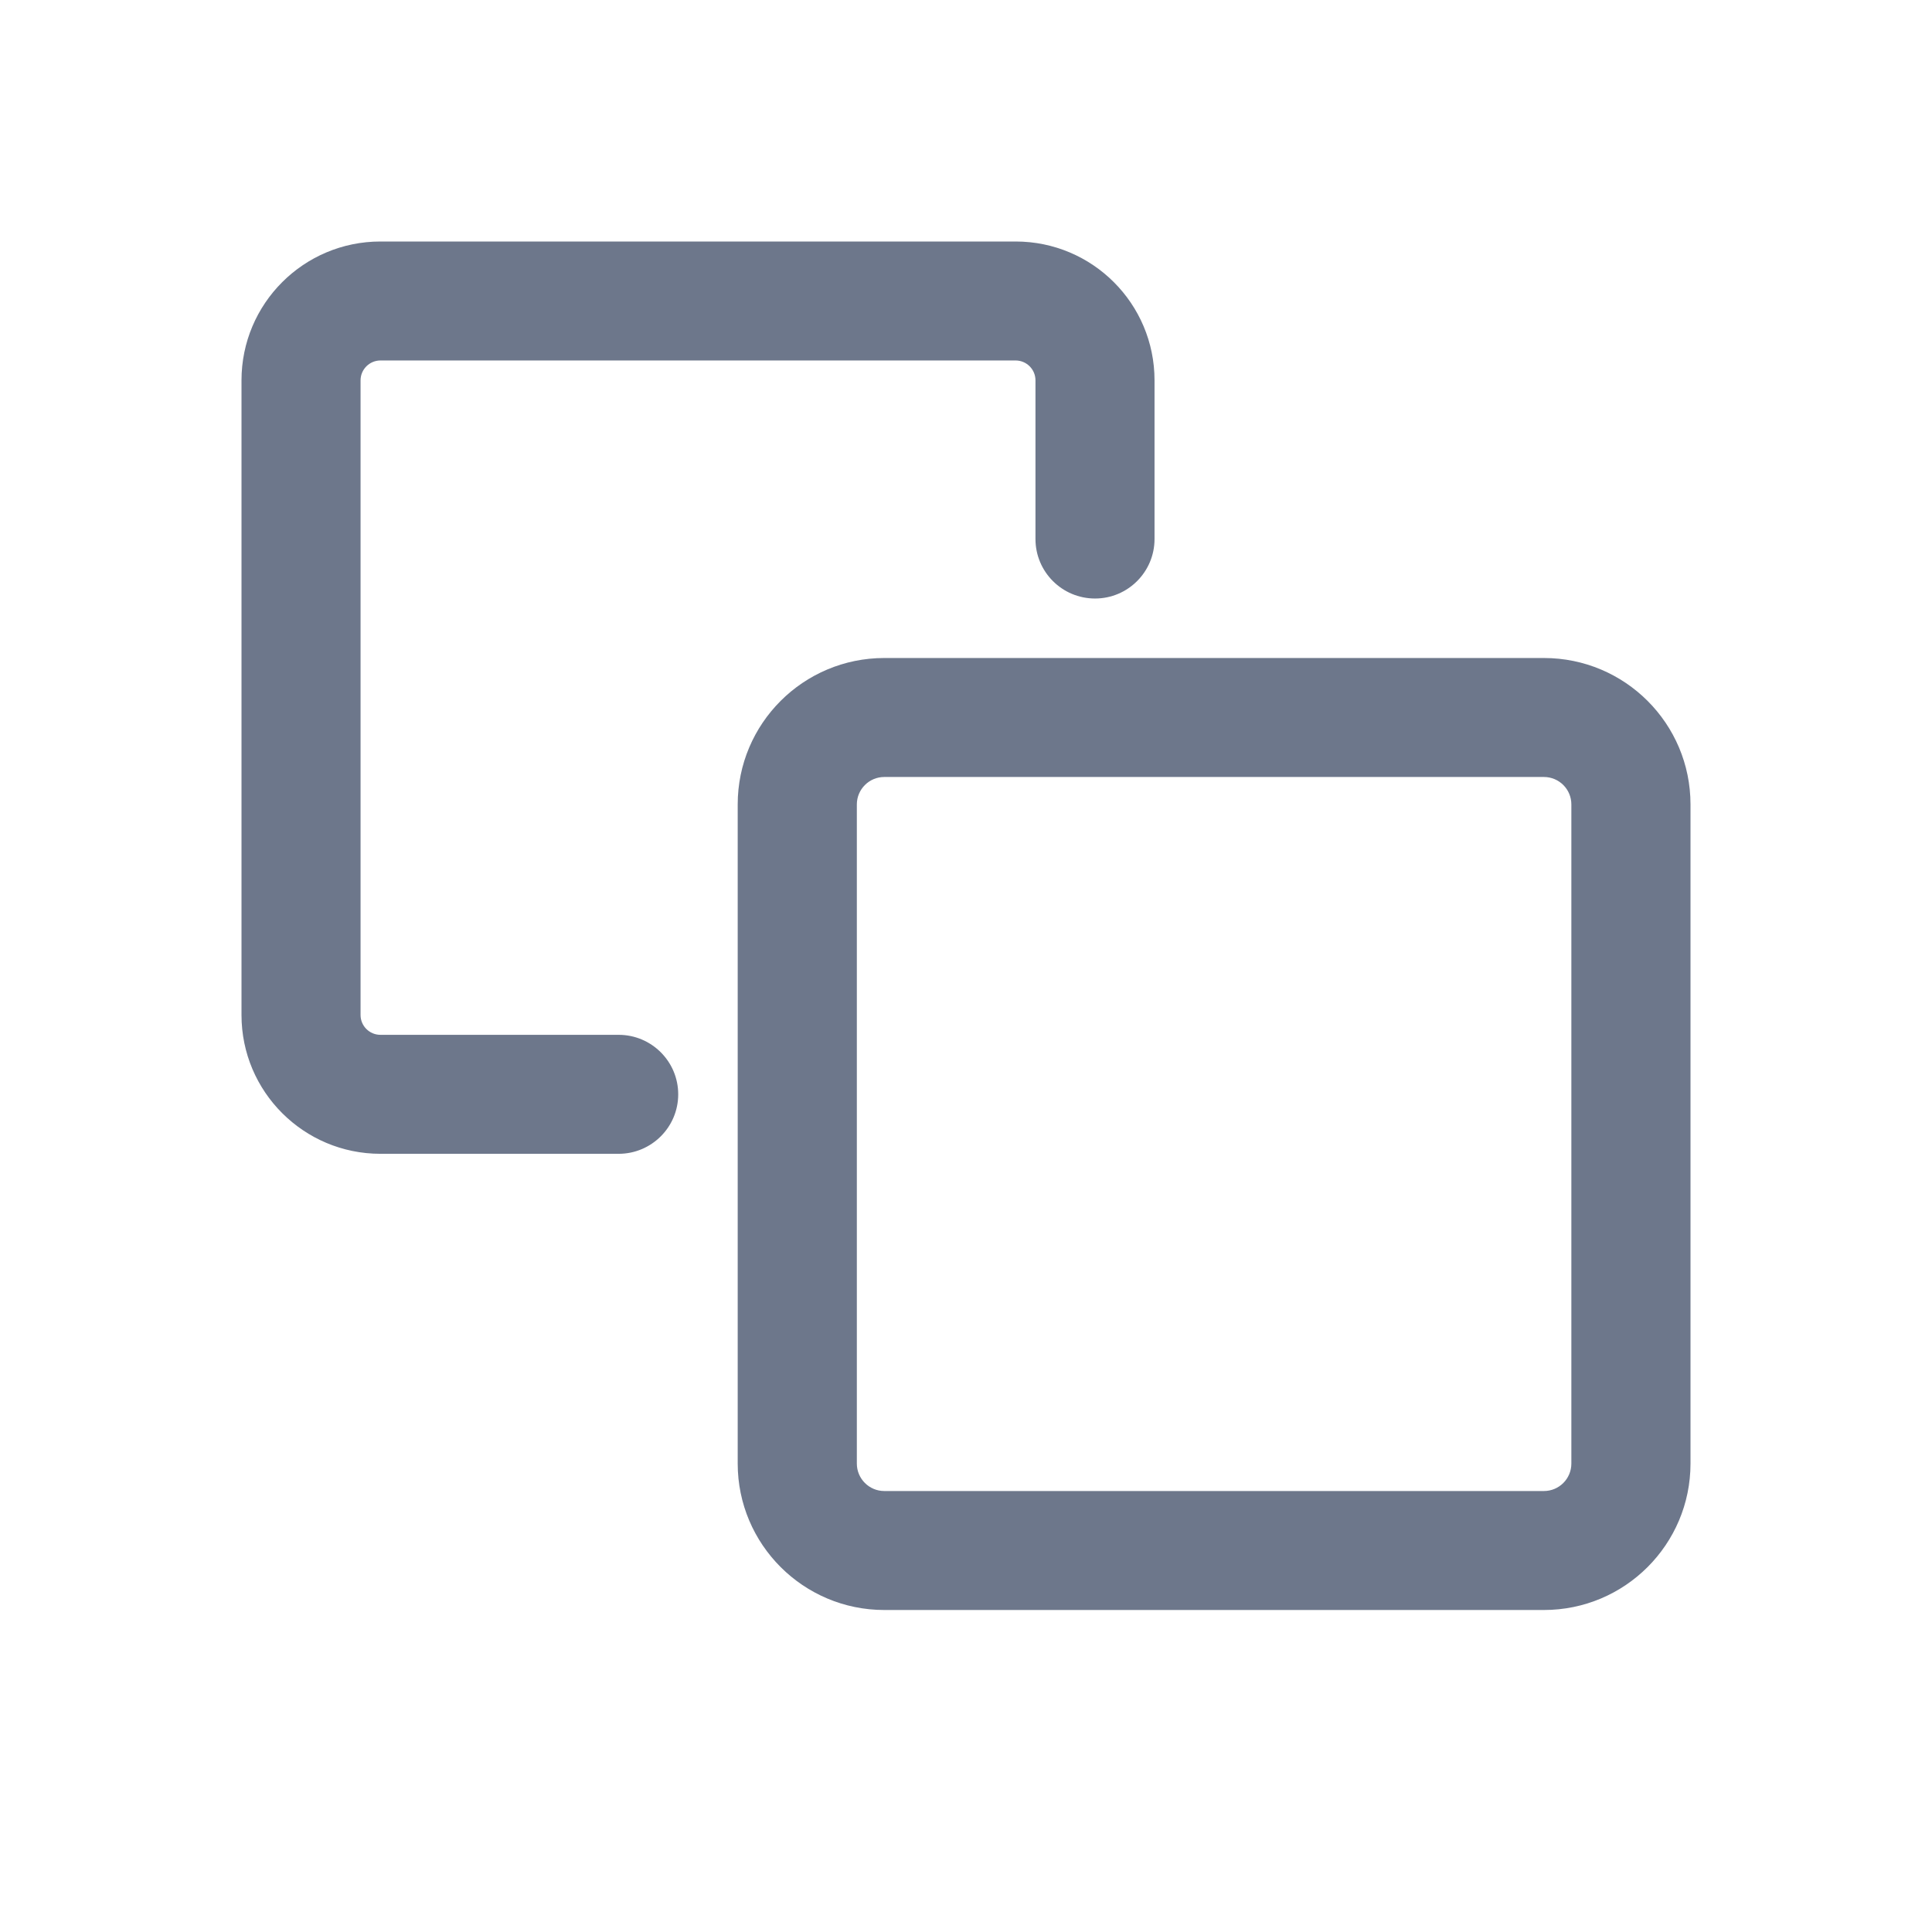 <svg width="24" height="24" viewBox="0 0 24 24" fill="none" xmlns="http://www.w3.org/2000/svg">
<path fill-rule="evenodd" clip-rule="evenodd" d="M4.726 4.478C4.59 4.478 4.479 4.589 4.479 4.725V12.609C4.479 12.745 4.59 12.855 4.726 12.855H7.685C8.093 12.855 8.425 13.186 8.425 13.594C8.425 14.002 8.093 14.333 7.685 14.333H4.726C3.773 14.333 3 13.561 3 12.609V4.725C3 3.772 3.773 3 4.726 3H12.616C13.57 3 14.342 3.772 14.342 4.725V6.696C14.342 7.104 14.011 7.435 13.603 7.435C13.194 7.435 12.863 7.104 12.863 6.696V4.725C12.863 4.589 12.753 4.478 12.616 4.478H4.726Z" fill="#6D778B"/>
<path fill-rule="evenodd" clip-rule="evenodd" d="M19.179 9.652H10.985C10.797 9.652 10.644 9.805 10.644 9.993V18.181C10.644 18.369 10.797 18.522 10.985 18.522H19.179C19.368 18.522 19.52 18.369 19.52 18.181V9.993C19.52 9.805 19.368 9.652 19.179 9.652ZM10.985 8.174H19.179C20.185 8.174 21 8.988 21 9.993V18.181C21 19.185 20.185 20 19.179 20H10.985C9.98 20 9.164 19.185 9.164 18.181V9.993C9.164 8.988 9.98 8.174 10.985 8.174Z" fill="#6D778B"/>
</svg>
